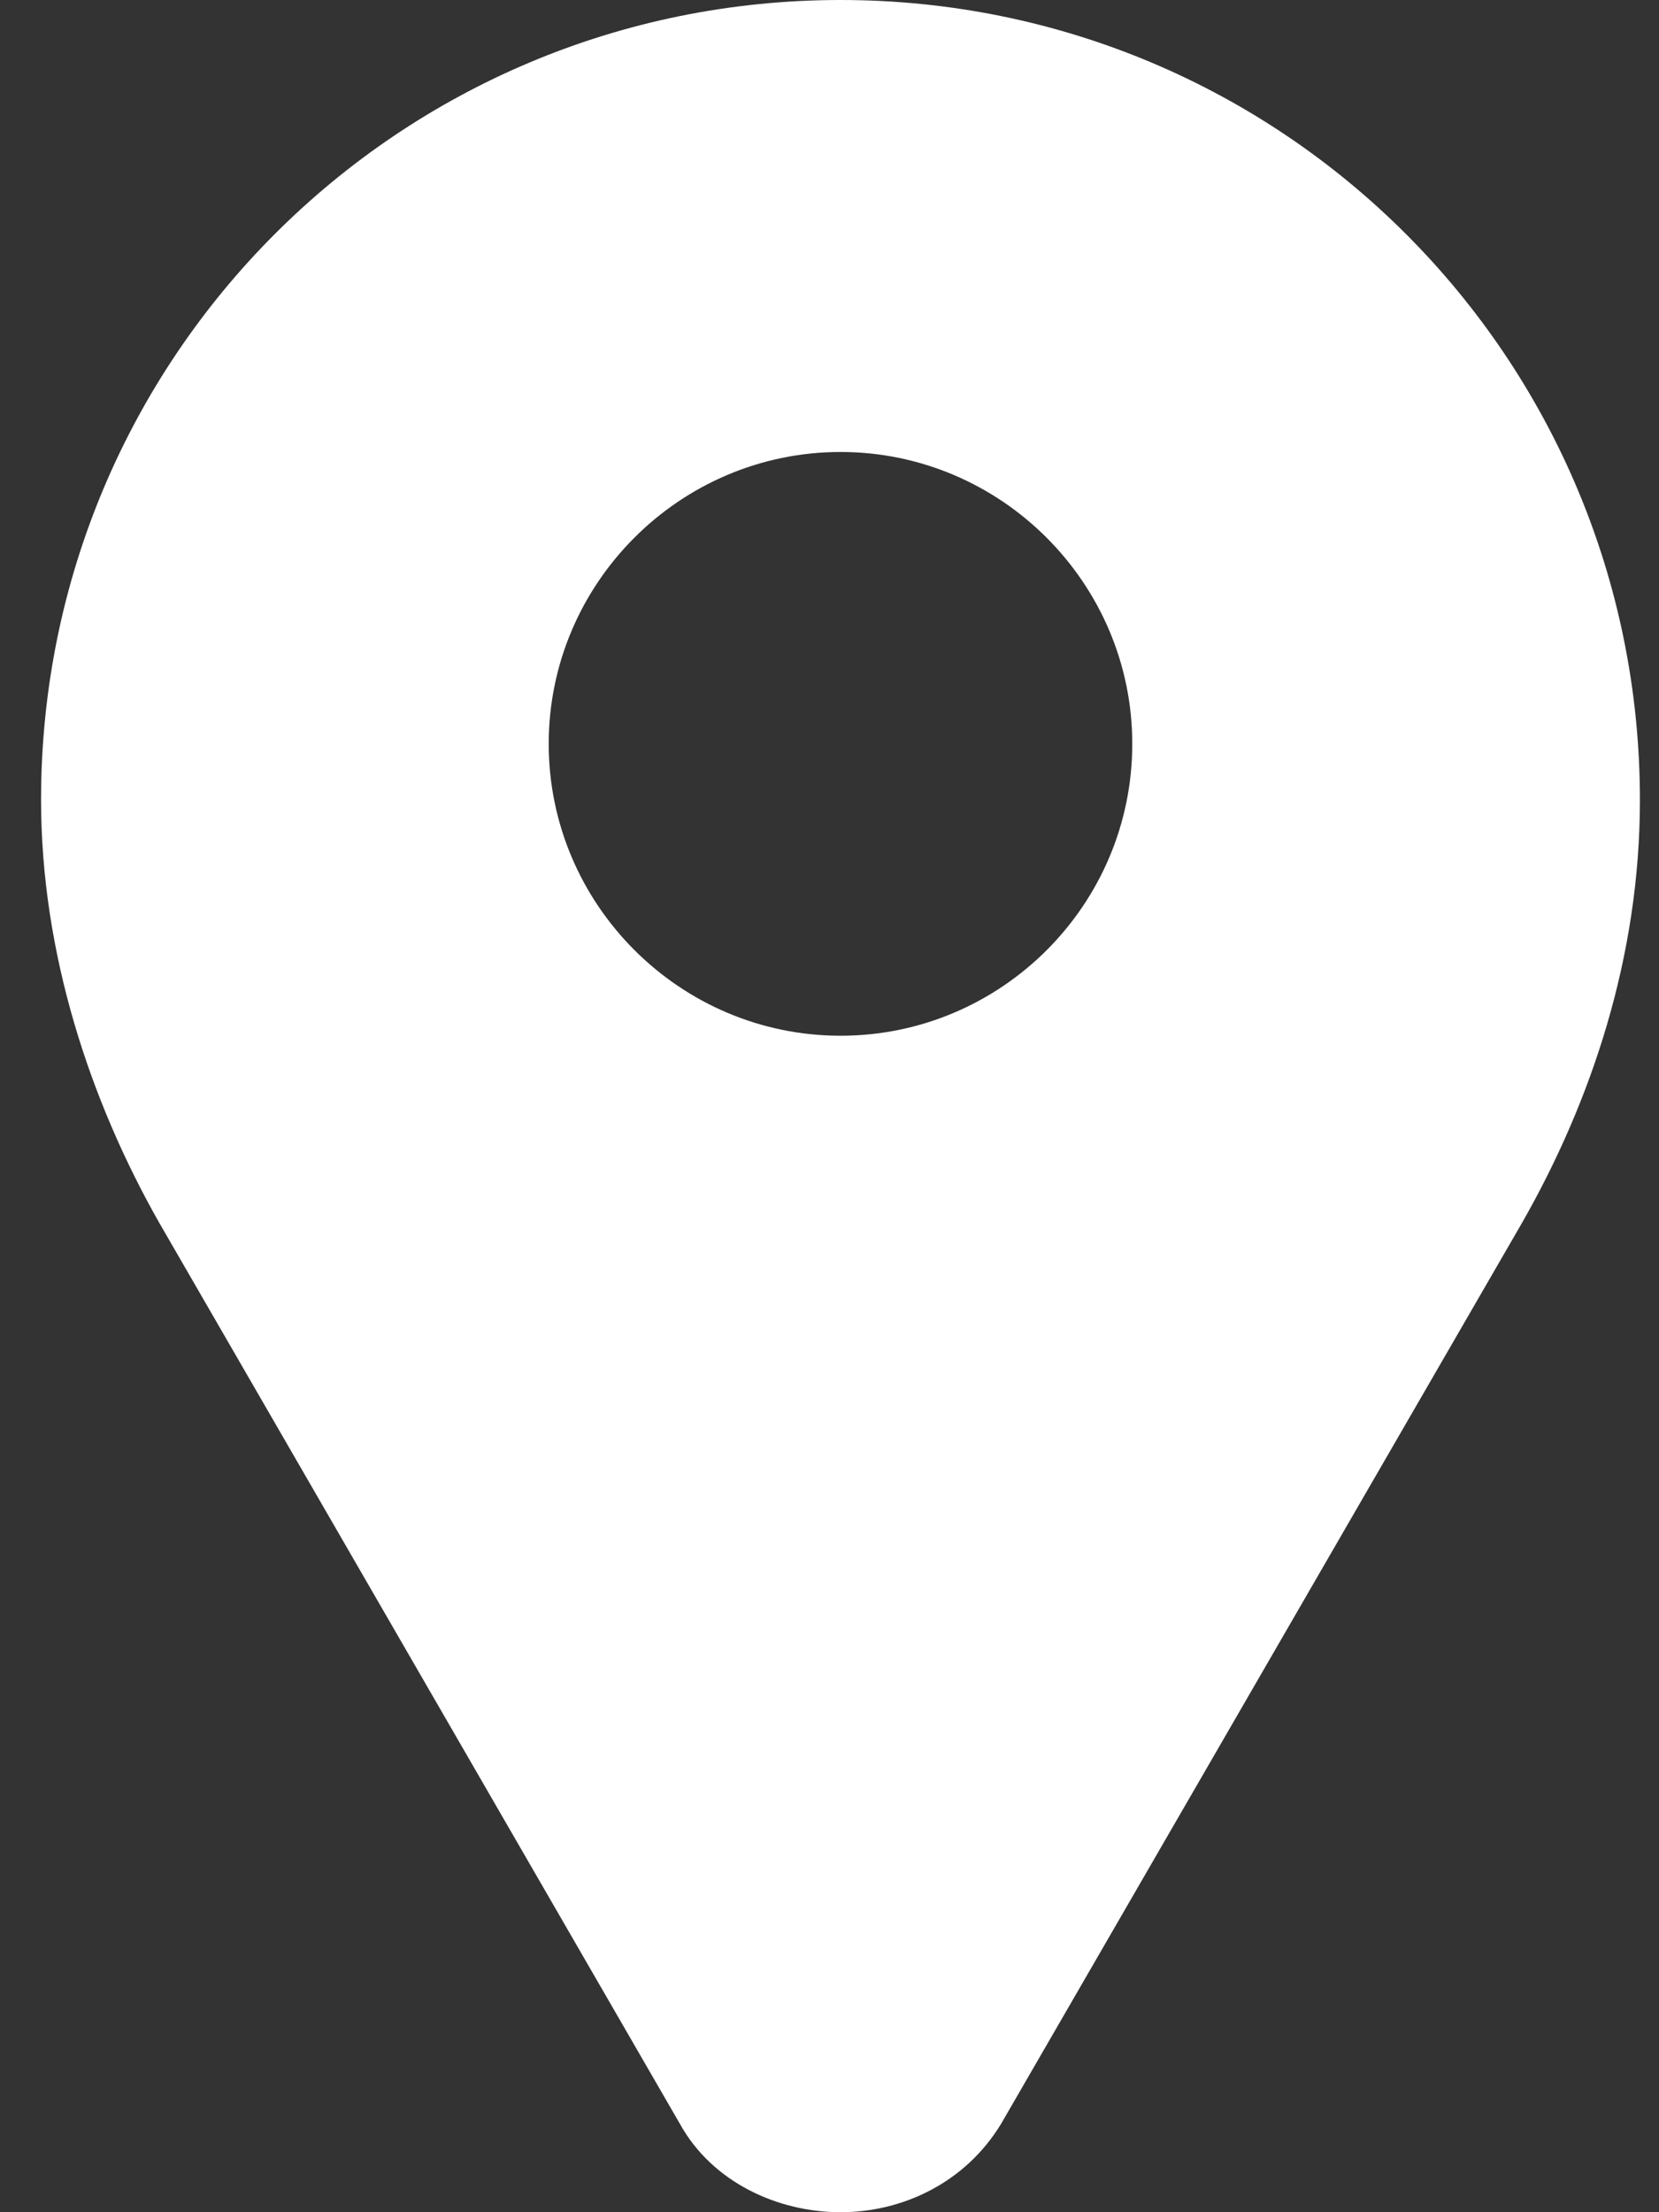 <svg width="12" height="16" viewBox="0 0 12 16" fill="none" xmlns="http://www.w3.org/2000/svg">
<rect x="0" y="0" width="12" height="16" fill="#333333" stroke="none"/>
<path d="M6.08 0C2.88 0 0.297 2.584 0.297 5.783C0.297 6.898 0.653 7.963 1.149 8.839L4.918 15.361C5.154 15.787 5.63 16 6.08 16C6.529 16 6.982 15.787 7.241 15.361L11.01 8.843C11.51 7.967 11.862 6.921 11.862 5.787C11.862 2.587 9.279 0 6.08 0ZM6.08 7.491C4.918 7.491 3.969 6.542 3.969 5.38C3.969 4.218 4.918 3.269 6.08 3.269C7.241 3.269 8.19 4.218 8.19 5.38C8.19 6.546 7.241 7.491 6.08 7.491Z" fill="white"/>
</svg>
